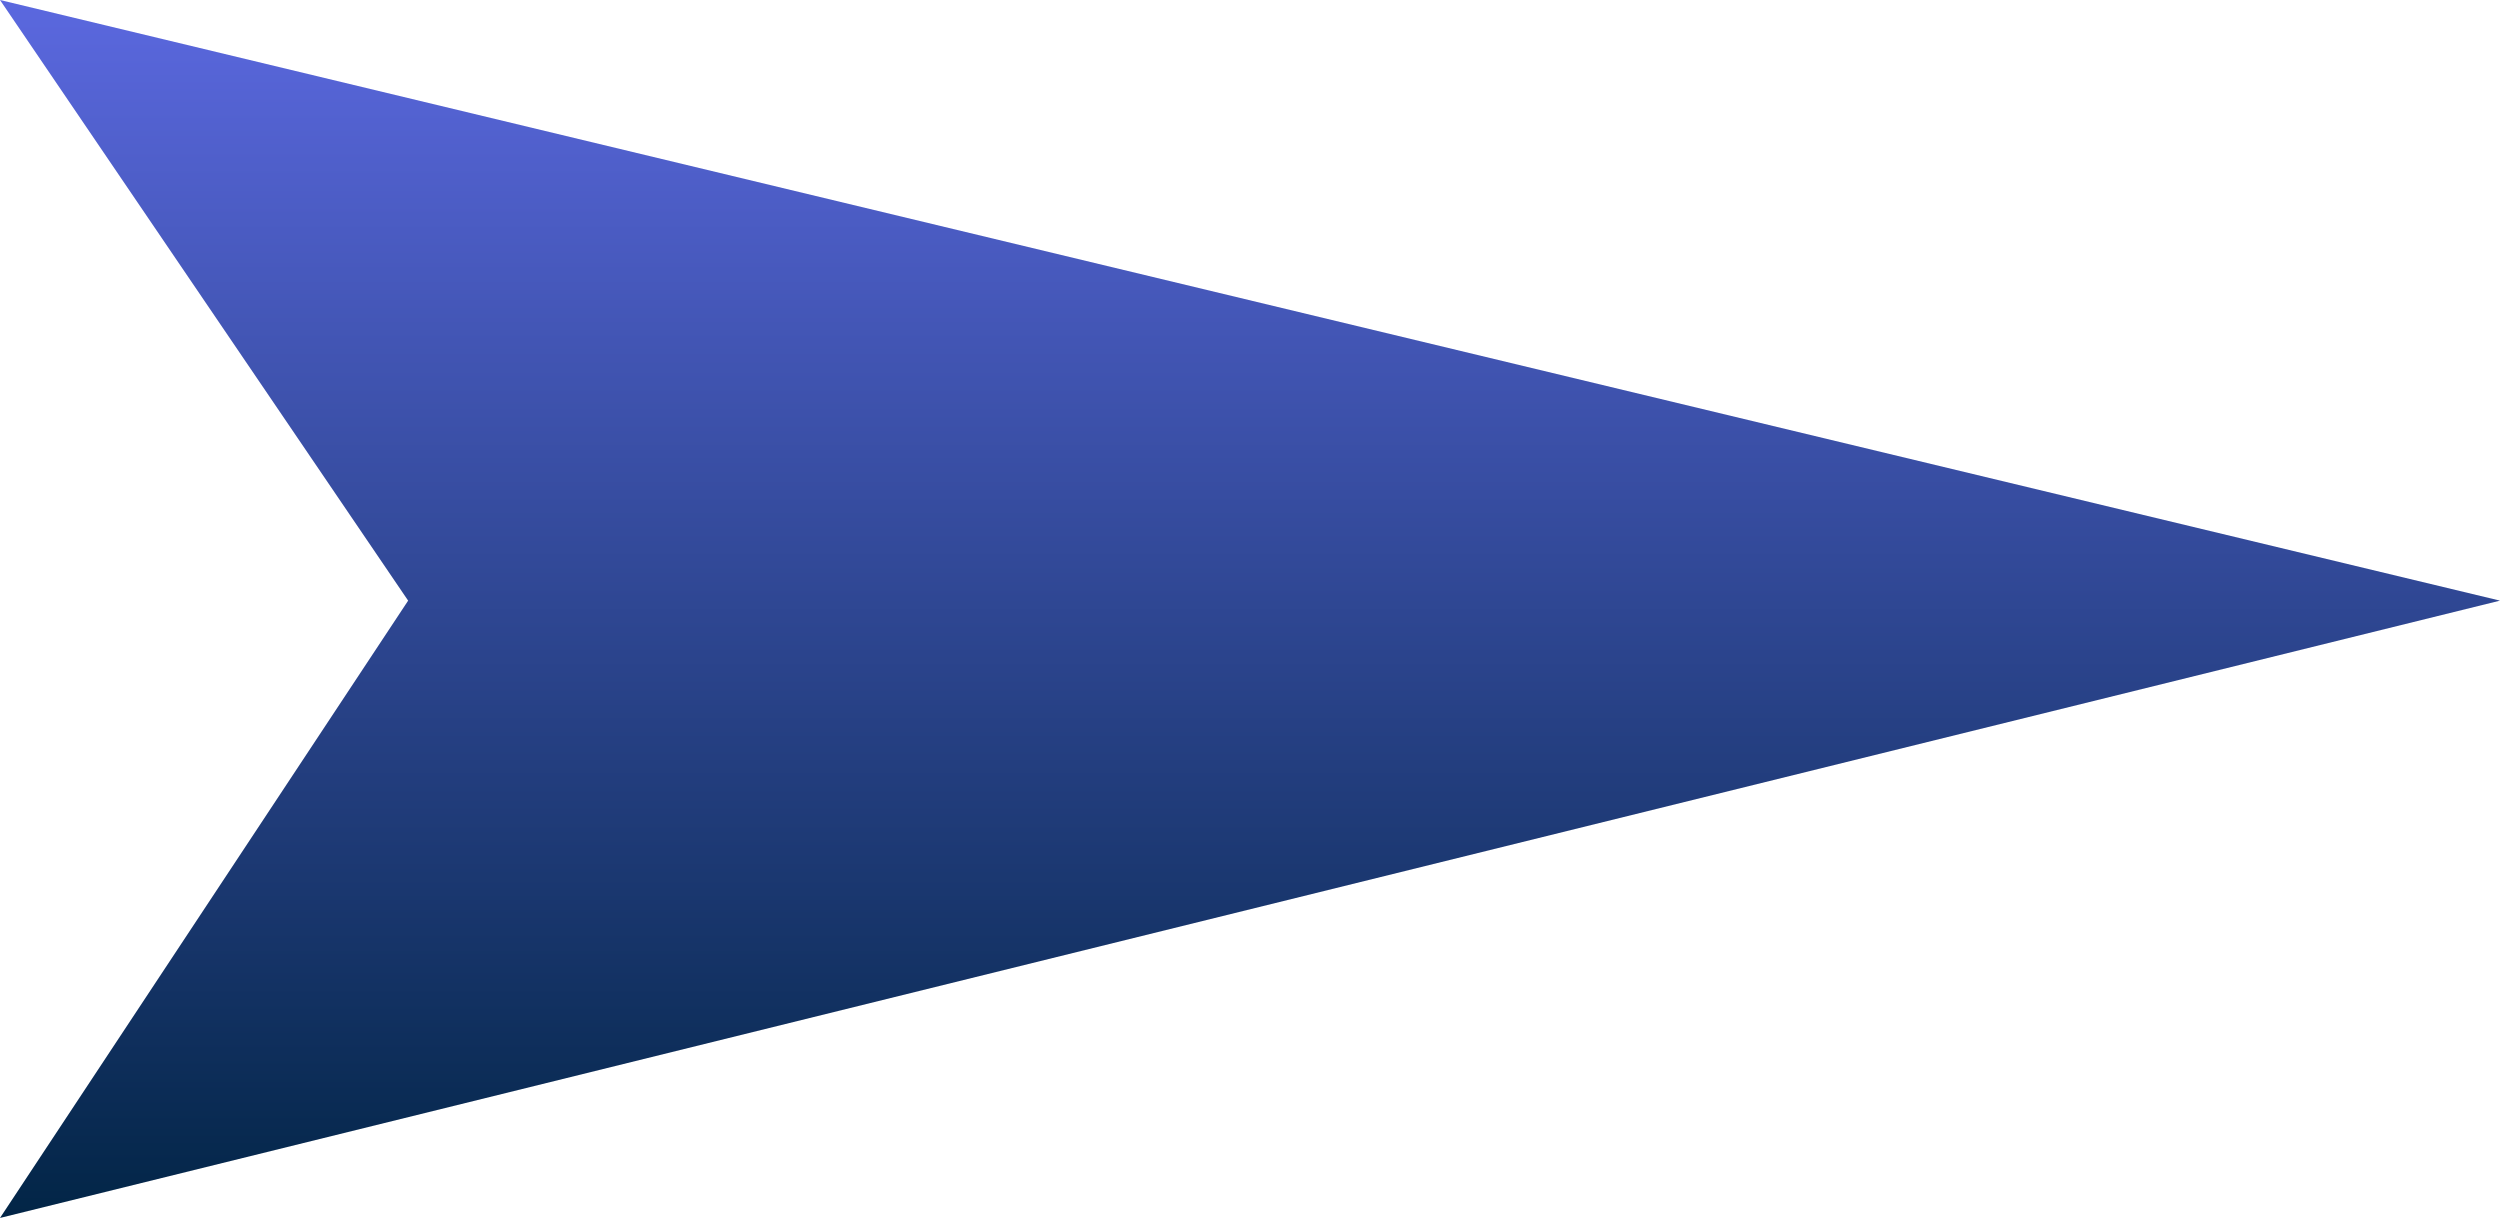 <?xml version="1.0" encoding="UTF-8"?> <svg xmlns="http://www.w3.org/2000/svg" width="39" height="19" viewBox="0 0 39 19" fill="none"> <path d="M6.367 9.37L0 0L39 9.37L0 19L6.367 9.37Z" fill="url(#paint0_linear_15_216)"></path> <defs> <linearGradient id="paint0_linear_15_216" x1="19.5" y1="0" x2="19.5" y2="19" gradientUnits="userSpaceOnUse"> <stop stop-color="#5B68DF"></stop> <stop offset="1" stop-color="#022546"></stop> </linearGradient> </defs> </svg> 
